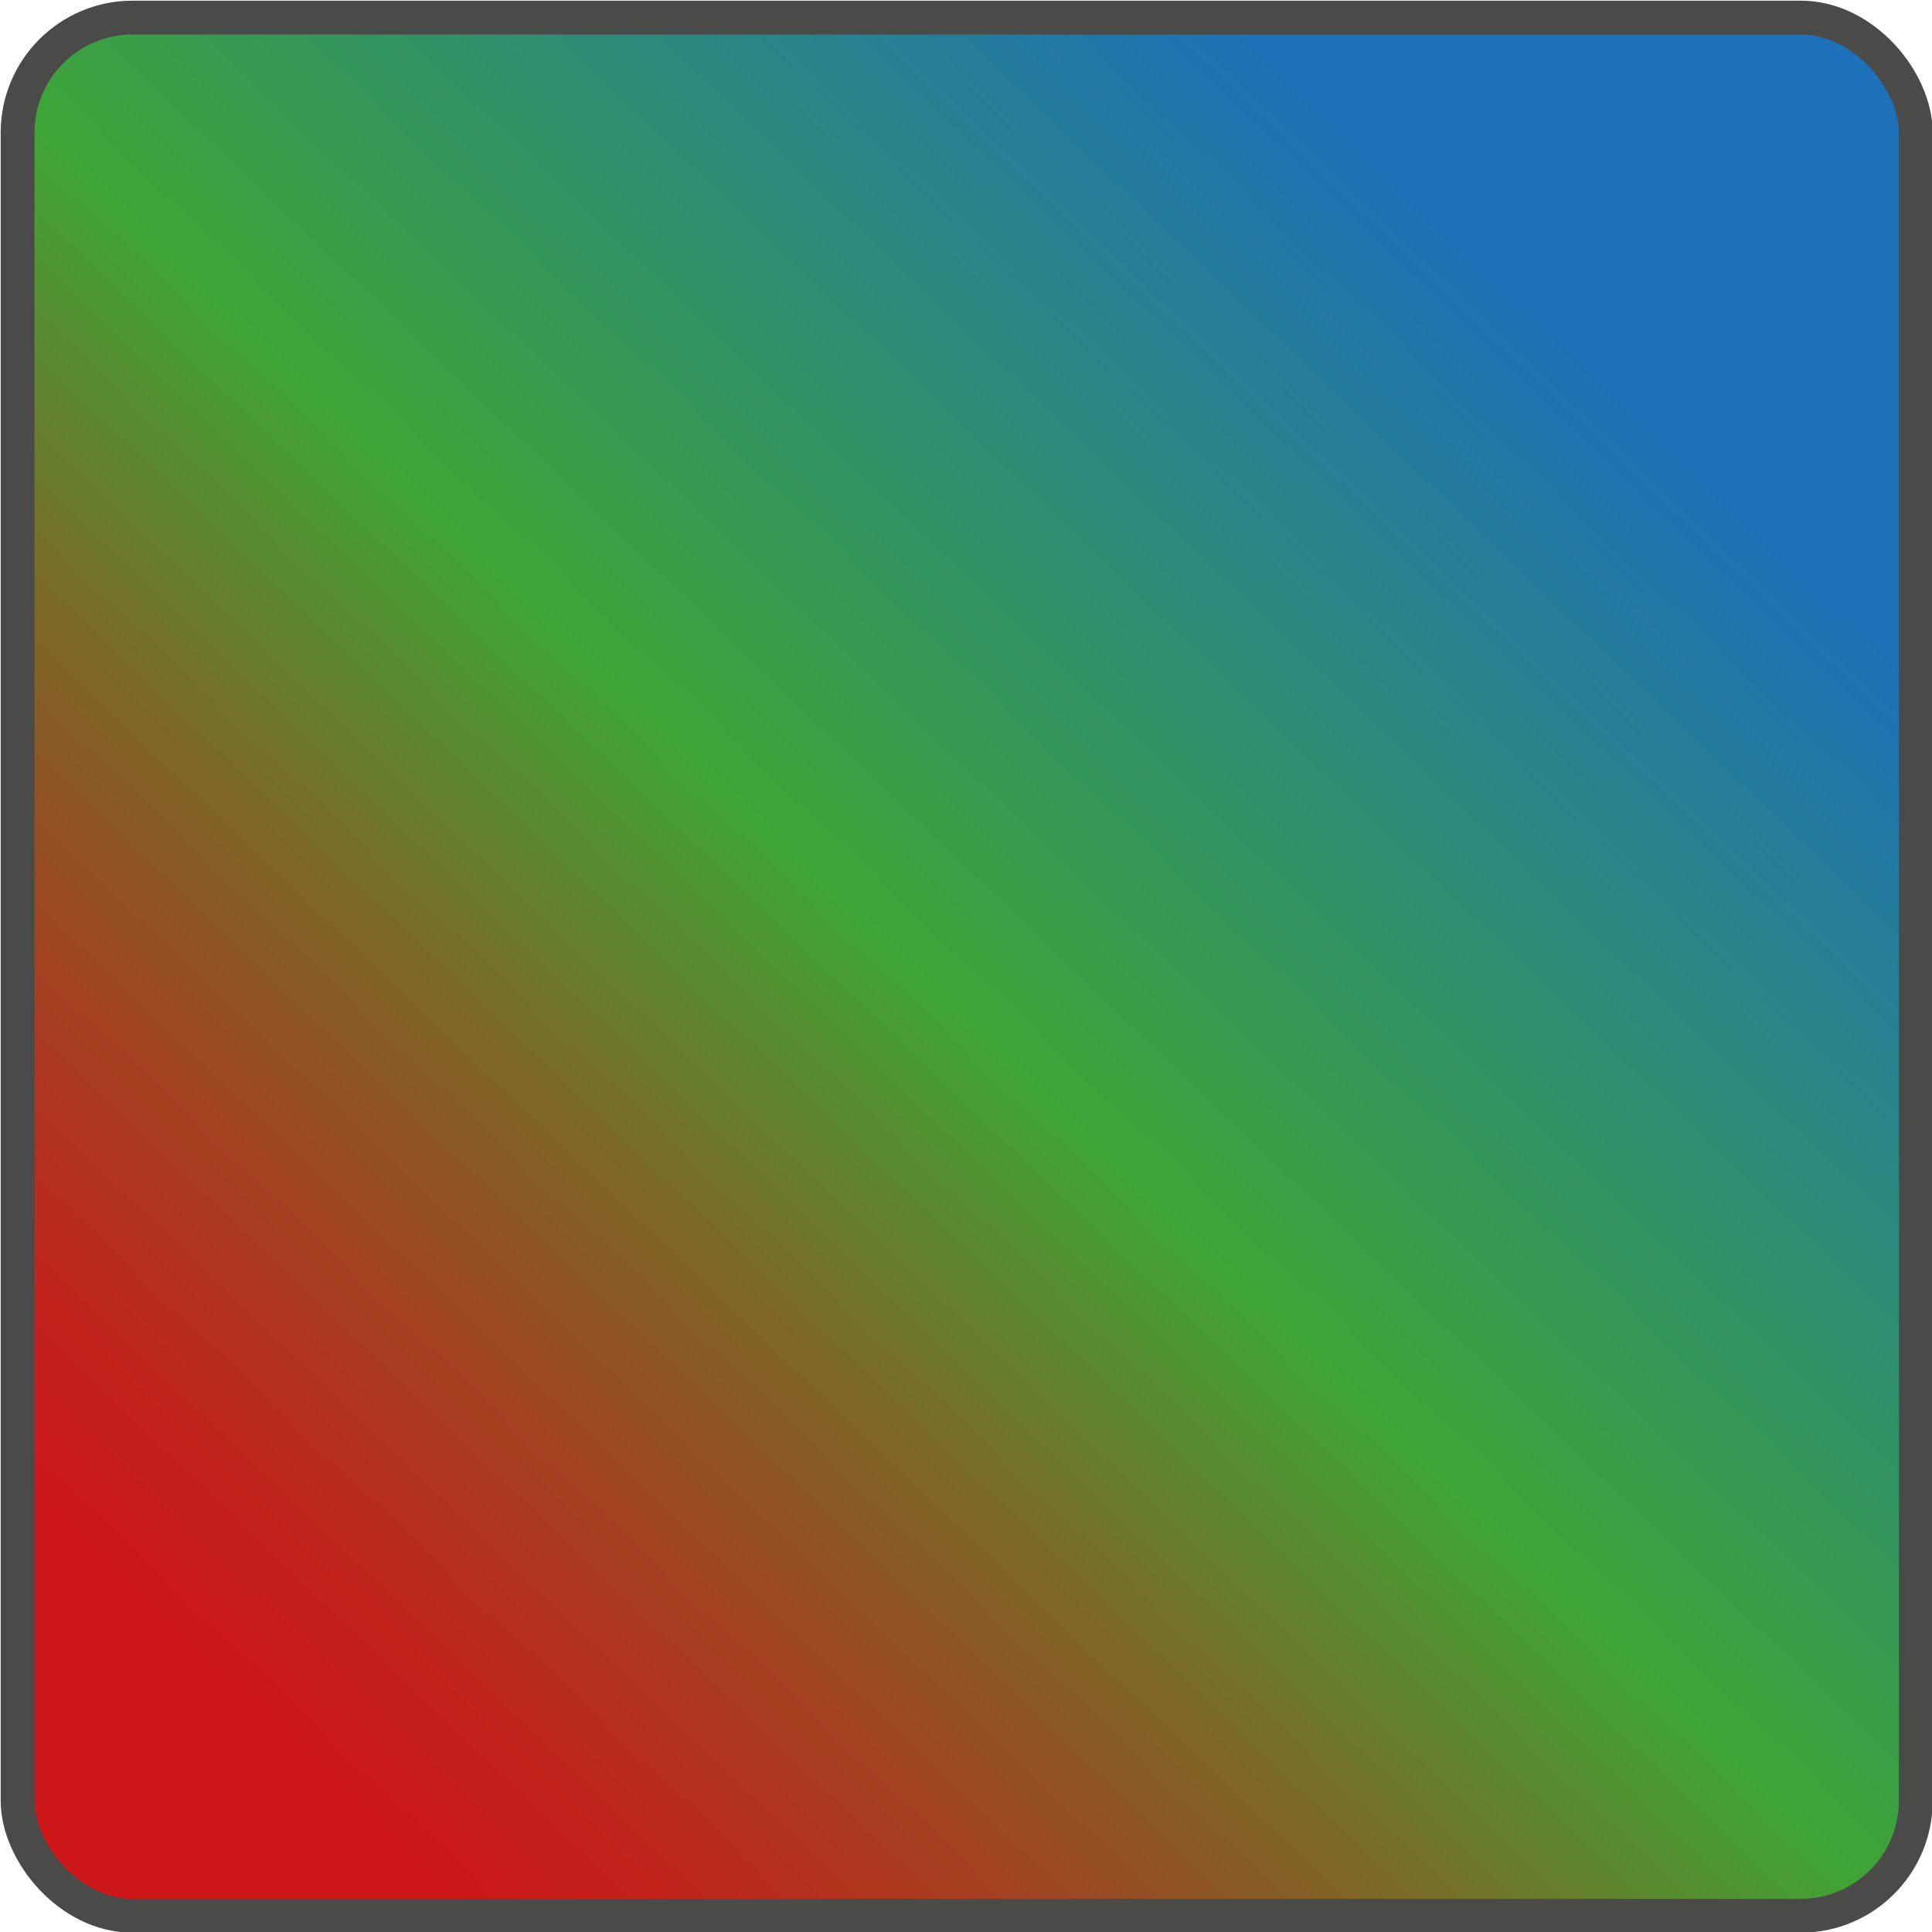 <svg xmlns="http://www.w3.org/2000/svg" xmlns:xlink="http://www.w3.org/1999/xlink" viewBox="0 0 14.28 14.28"><defs><style>.cls-1{stroke:#4a4a49;stroke-miterlimit:10;stroke-width:0.25px;fill:url(#Sfumatura_senza_nome_3);}</style><linearGradient id="Sfumatura_senza_nome_3" x1="1.87" y1="12.63" x2="11.59" y2="2.51" gradientUnits="userSpaceOnUse"><stop offset="0" stop-color="#cd1719"/><stop offset="0.07" stop-color="#c3211b"/><stop offset="0.19" stop-color="#a73d20"/><stop offset="0.35" stop-color="#7a6a29"/><stop offset="0.52" stop-color="#3fa535"/><stop offset="1" stop-color="#1d71b8"/></linearGradient></defs><g id="Livello_2" data-name="Livello 2"><g id="Livello_1-2" data-name="Livello 1"><rect class="cls-1" x="0.13" y="0.13" width="14.03" height="14.03" rx="0.85"/></g></g></svg>